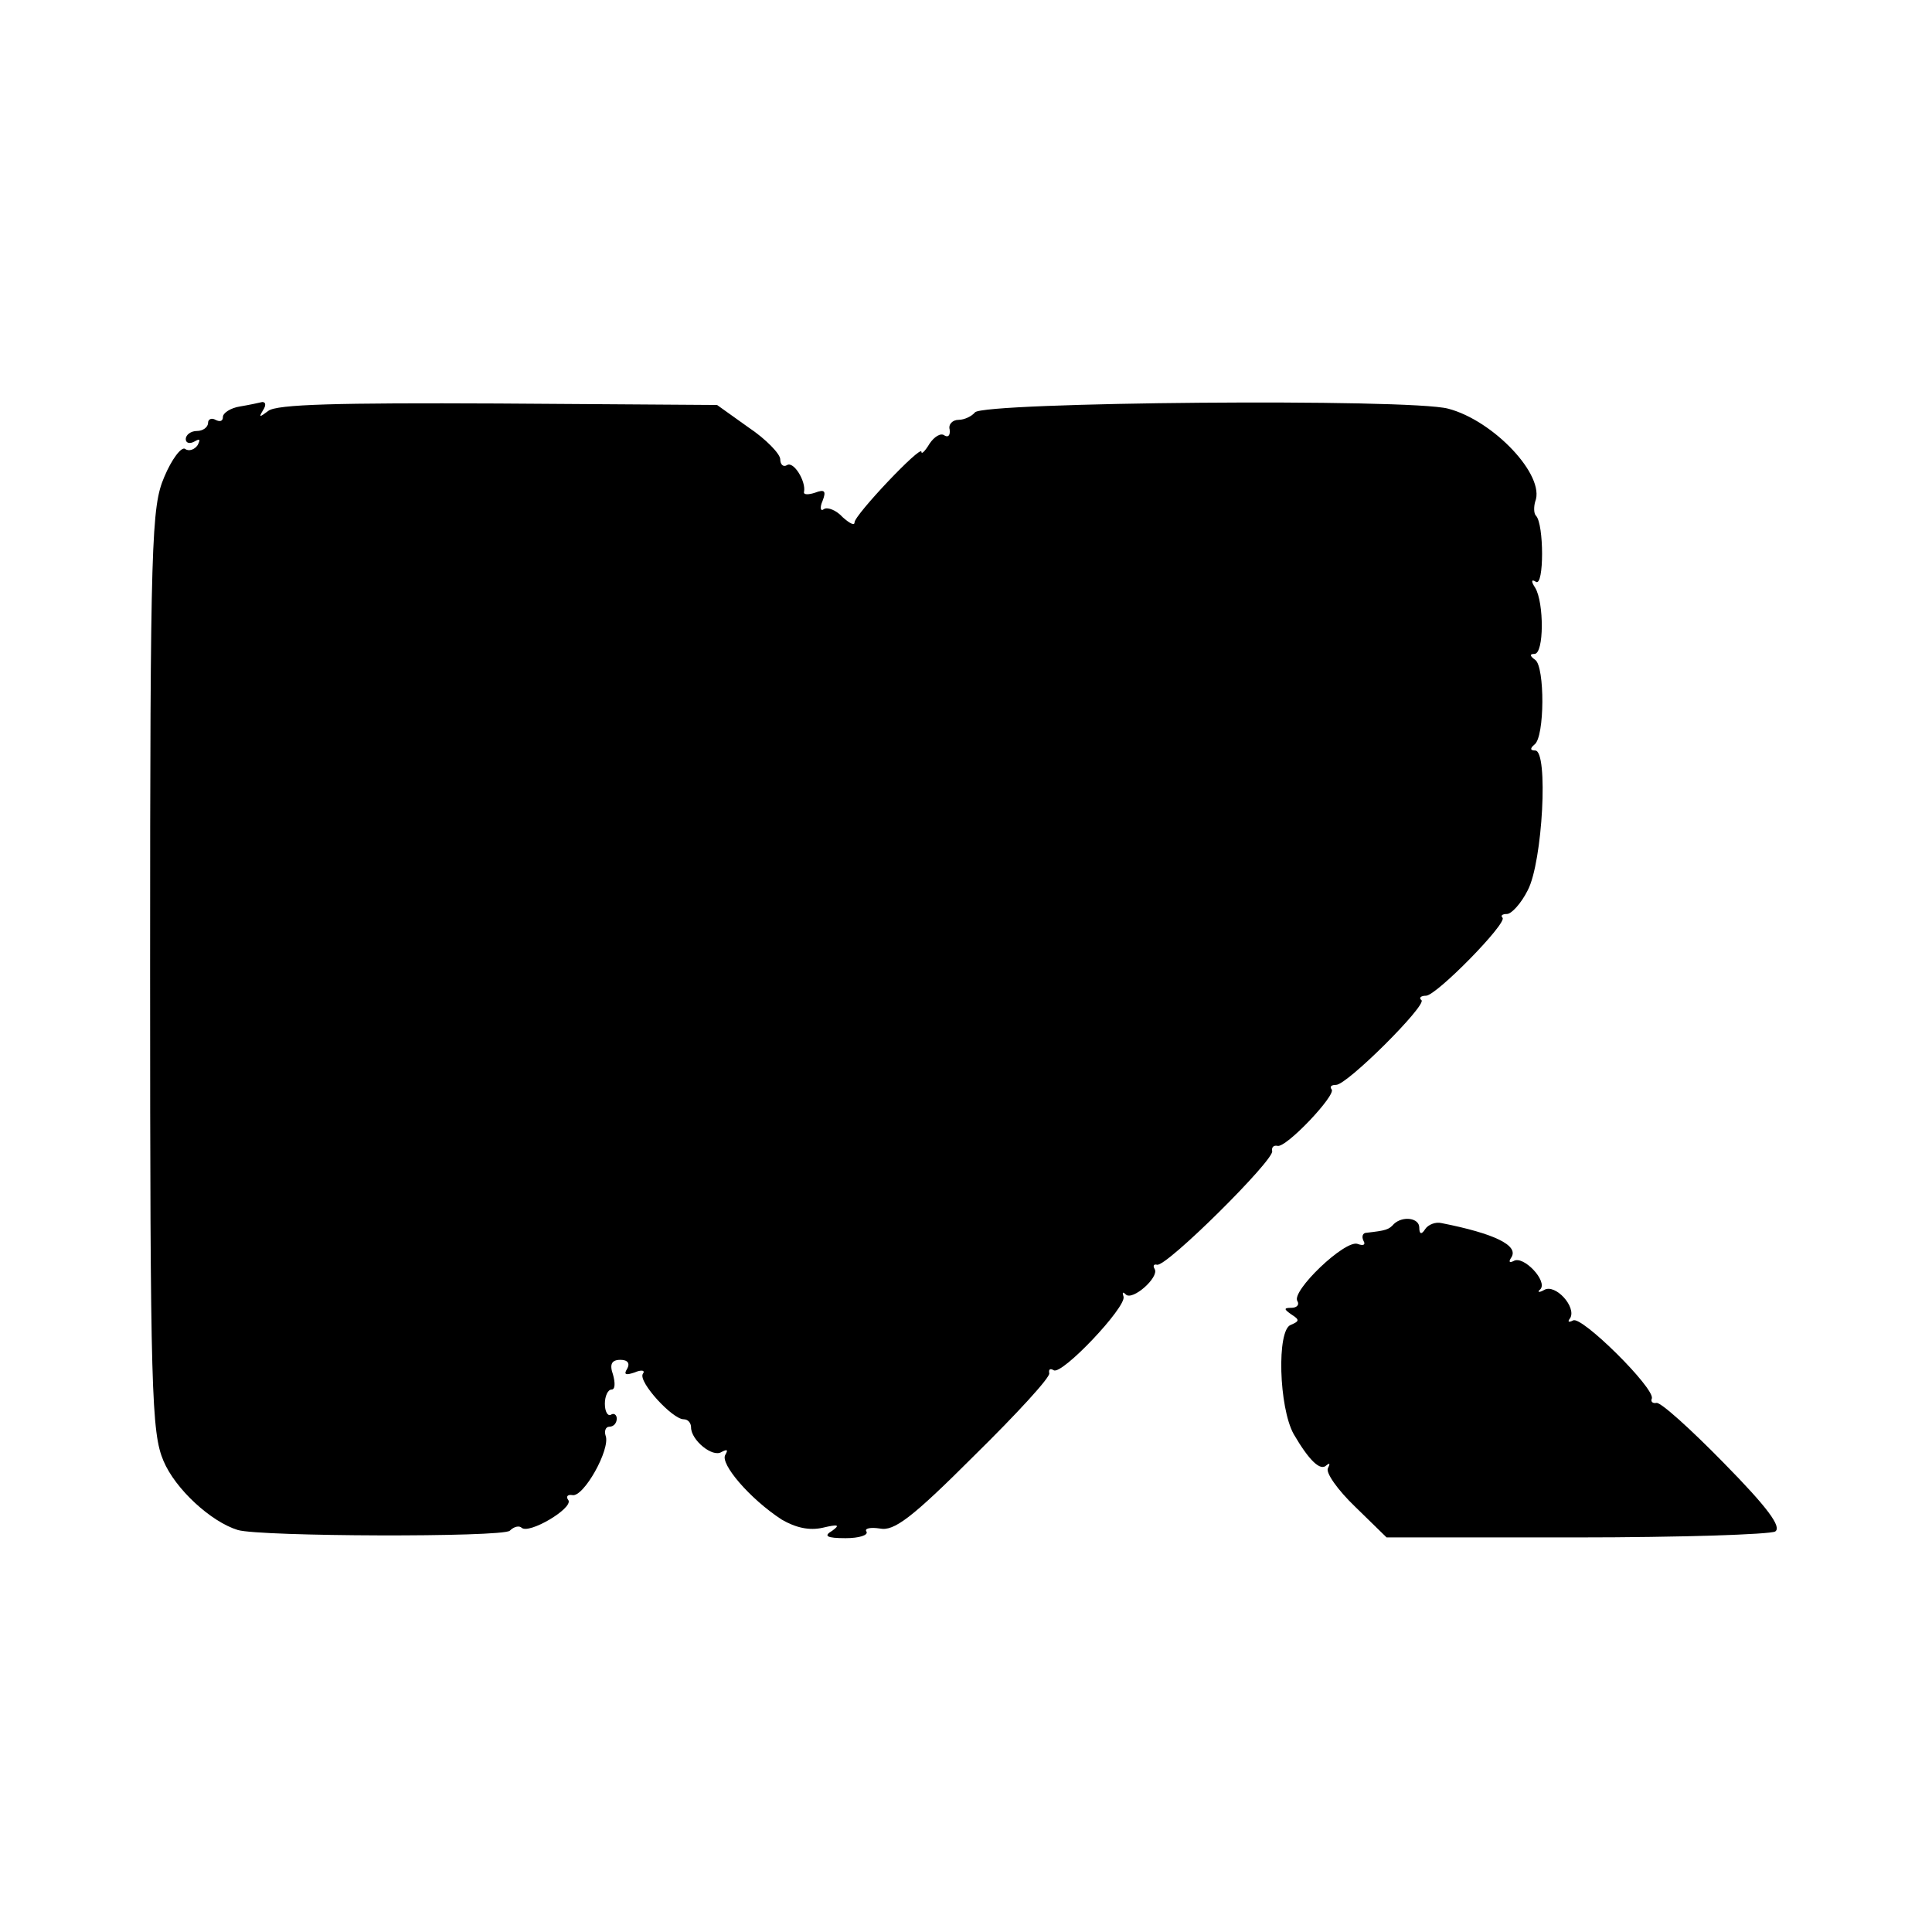 <?xml version="1.0" standalone="no"?>
<!DOCTYPE svg PUBLIC "-//W3C//DTD SVG 20010904//EN"
 "http://www.w3.org/TR/2001/REC-SVG-20010904/DTD/svg10.dtd">
<svg version="1.0" xmlns="http://www.w3.org/2000/svg"
 width="260pt" height="260pt" viewBox="0 0 260 260"
 preserveAspectRatio="xMidYMid meet">
<g transform="translate(0,260) scale(0.1,-0.1)"
fill="#000000" stroke="none">
<path d="M323 2053 c-13 -2 -23 -9 -23 -14 0 -6 -4 -7 -10 -4 -5 3 -10 1 -10
-4 0 -6 -7 -11 -15 -11 -8 0 -15 -5 -15 -11 0 -5 5 -7 12 -3 7 4 8 3 4 -5 -4
-6 -12 -9 -17 -5 -5 3 -18 -14 -28 -38 -17 -40 -19 -81 -19 -663 0 -570 2
-623 18 -661 16 -38 64 -82 100 -93 30 -9 355 -10 366 -1 6 6 13 7 16 4 10 -9
69 26 63 37 -4 5 -1 8 5 7 15 -4 52 62 45 80 -2 6 0 12 5 12 6 0 10 5 10 11 0
5 -4 8 -8 5 -4 -2 -8 4 -8 15 0 10 4 19 9 19 5 0 5 9 2 20 -5 14 -2 20 10 20
10 0 13 -5 9 -12 -5 -8 -2 -9 10 -5 9 4 15 3 11 -2 -6 -11 40 -61 55 -61 6 0
10 -5 10 -11 0 -17 29 -41 41 -33 8 4 9 3 5 -4 -7 -12 33 -59 76 -87 19 -11
37 -15 55 -11 21 5 24 4 13 -4 -12 -7 -8 -10 18 -10 18 0 31 4 28 9 -3 4 5 6
18 4 19 -4 43 14 127 98 57 56 103 106 101 111 -1 5 1 7 6 4 11 -7 98 85 94
99 -2 6 -1 7 3 3 9 -9 45 23 39 34 -3 5 -1 7 3 6 12 -4 159 142 155 153 -1 5
2 8 7 7 11 -4 80 69 73 76 -3 4 0 6 6 6 15 0 122 107 115 114 -4 3 -1 6 6 6
14 0 110 98 103 105 -3 3 0 5 6 5 6 0 19 14 28 32 20 38 28 188 10 188 -7 0
-7 3 -1 8 14 10 14 105 1 114 -7 5 -8 8 -1 8 13 0 13 69 1 89 -6 9 -5 12 1 8
11 -7 11 78 0 89 -3 3 -3 12 -1 19 14 35 -56 109 -117 125 -51 14 -627 9 -637
-5 -4 -5 -14 -10 -22 -10 -8 0 -14 -6 -12 -13 1 -8 -2 -11 -7 -8 -5 4 -14 -2
-20 -11 -6 -10 -11 -15 -11 -11 0 10 -90 -85 -90 -95 0 -5 -7 -1 -16 7 -8 9
-20 14 -25 11 -5 -4 -6 2 -2 11 5 13 3 16 -10 11 -9 -3 -16 -3 -15 1 3 14 -14
42 -23 36 -5 -3 -9 1 -9 8 0 7 -19 27 -43 43 l-42 30 -295 2 c-215 1 -298 -1
-309 -10 -12 -9 -13 -9 -7 1 4 6 4 11 -1 11 -4 -1 -18 -4 -30 -6z"/>
<path d="M1876 953 c-7 -8 -11 -9 -37 -12 -5 0 -7 -5 -4 -11 3 -5 0 -7 -8 -4
-17 6 -90 -64 -81 -77 3 -5 -1 -9 -8 -9 -11 0 -10 -2 0 -9 11 -7 11 -9 -1 -14
-19 -7 -16 -111 4 -147 21 -36 36 -50 44 -42 5 4 5 2 2 -4 -3 -6 13 -29 37
-52 l42 -41 255 0 c140 0 261 4 268 8 9 6 -10 32 -69 92 -45 46 -86 83 -91 81
-5 -1 -8 2 -6 6 4 14 -95 112 -106 105 -6 -3 -8 -2 -4 3 9 15 -20 47 -35 38
-7 -4 -10 -3 -5 1 10 11 -23 46 -36 38 -6 -3 -7 -1 -3 5 10 16 -23 32 -94 46
-8 2 -18 -2 -22 -8 -5 -8 -8 -7 -8 2 0 13 -22 16 -34 5z"/>
</g>
</svg>
